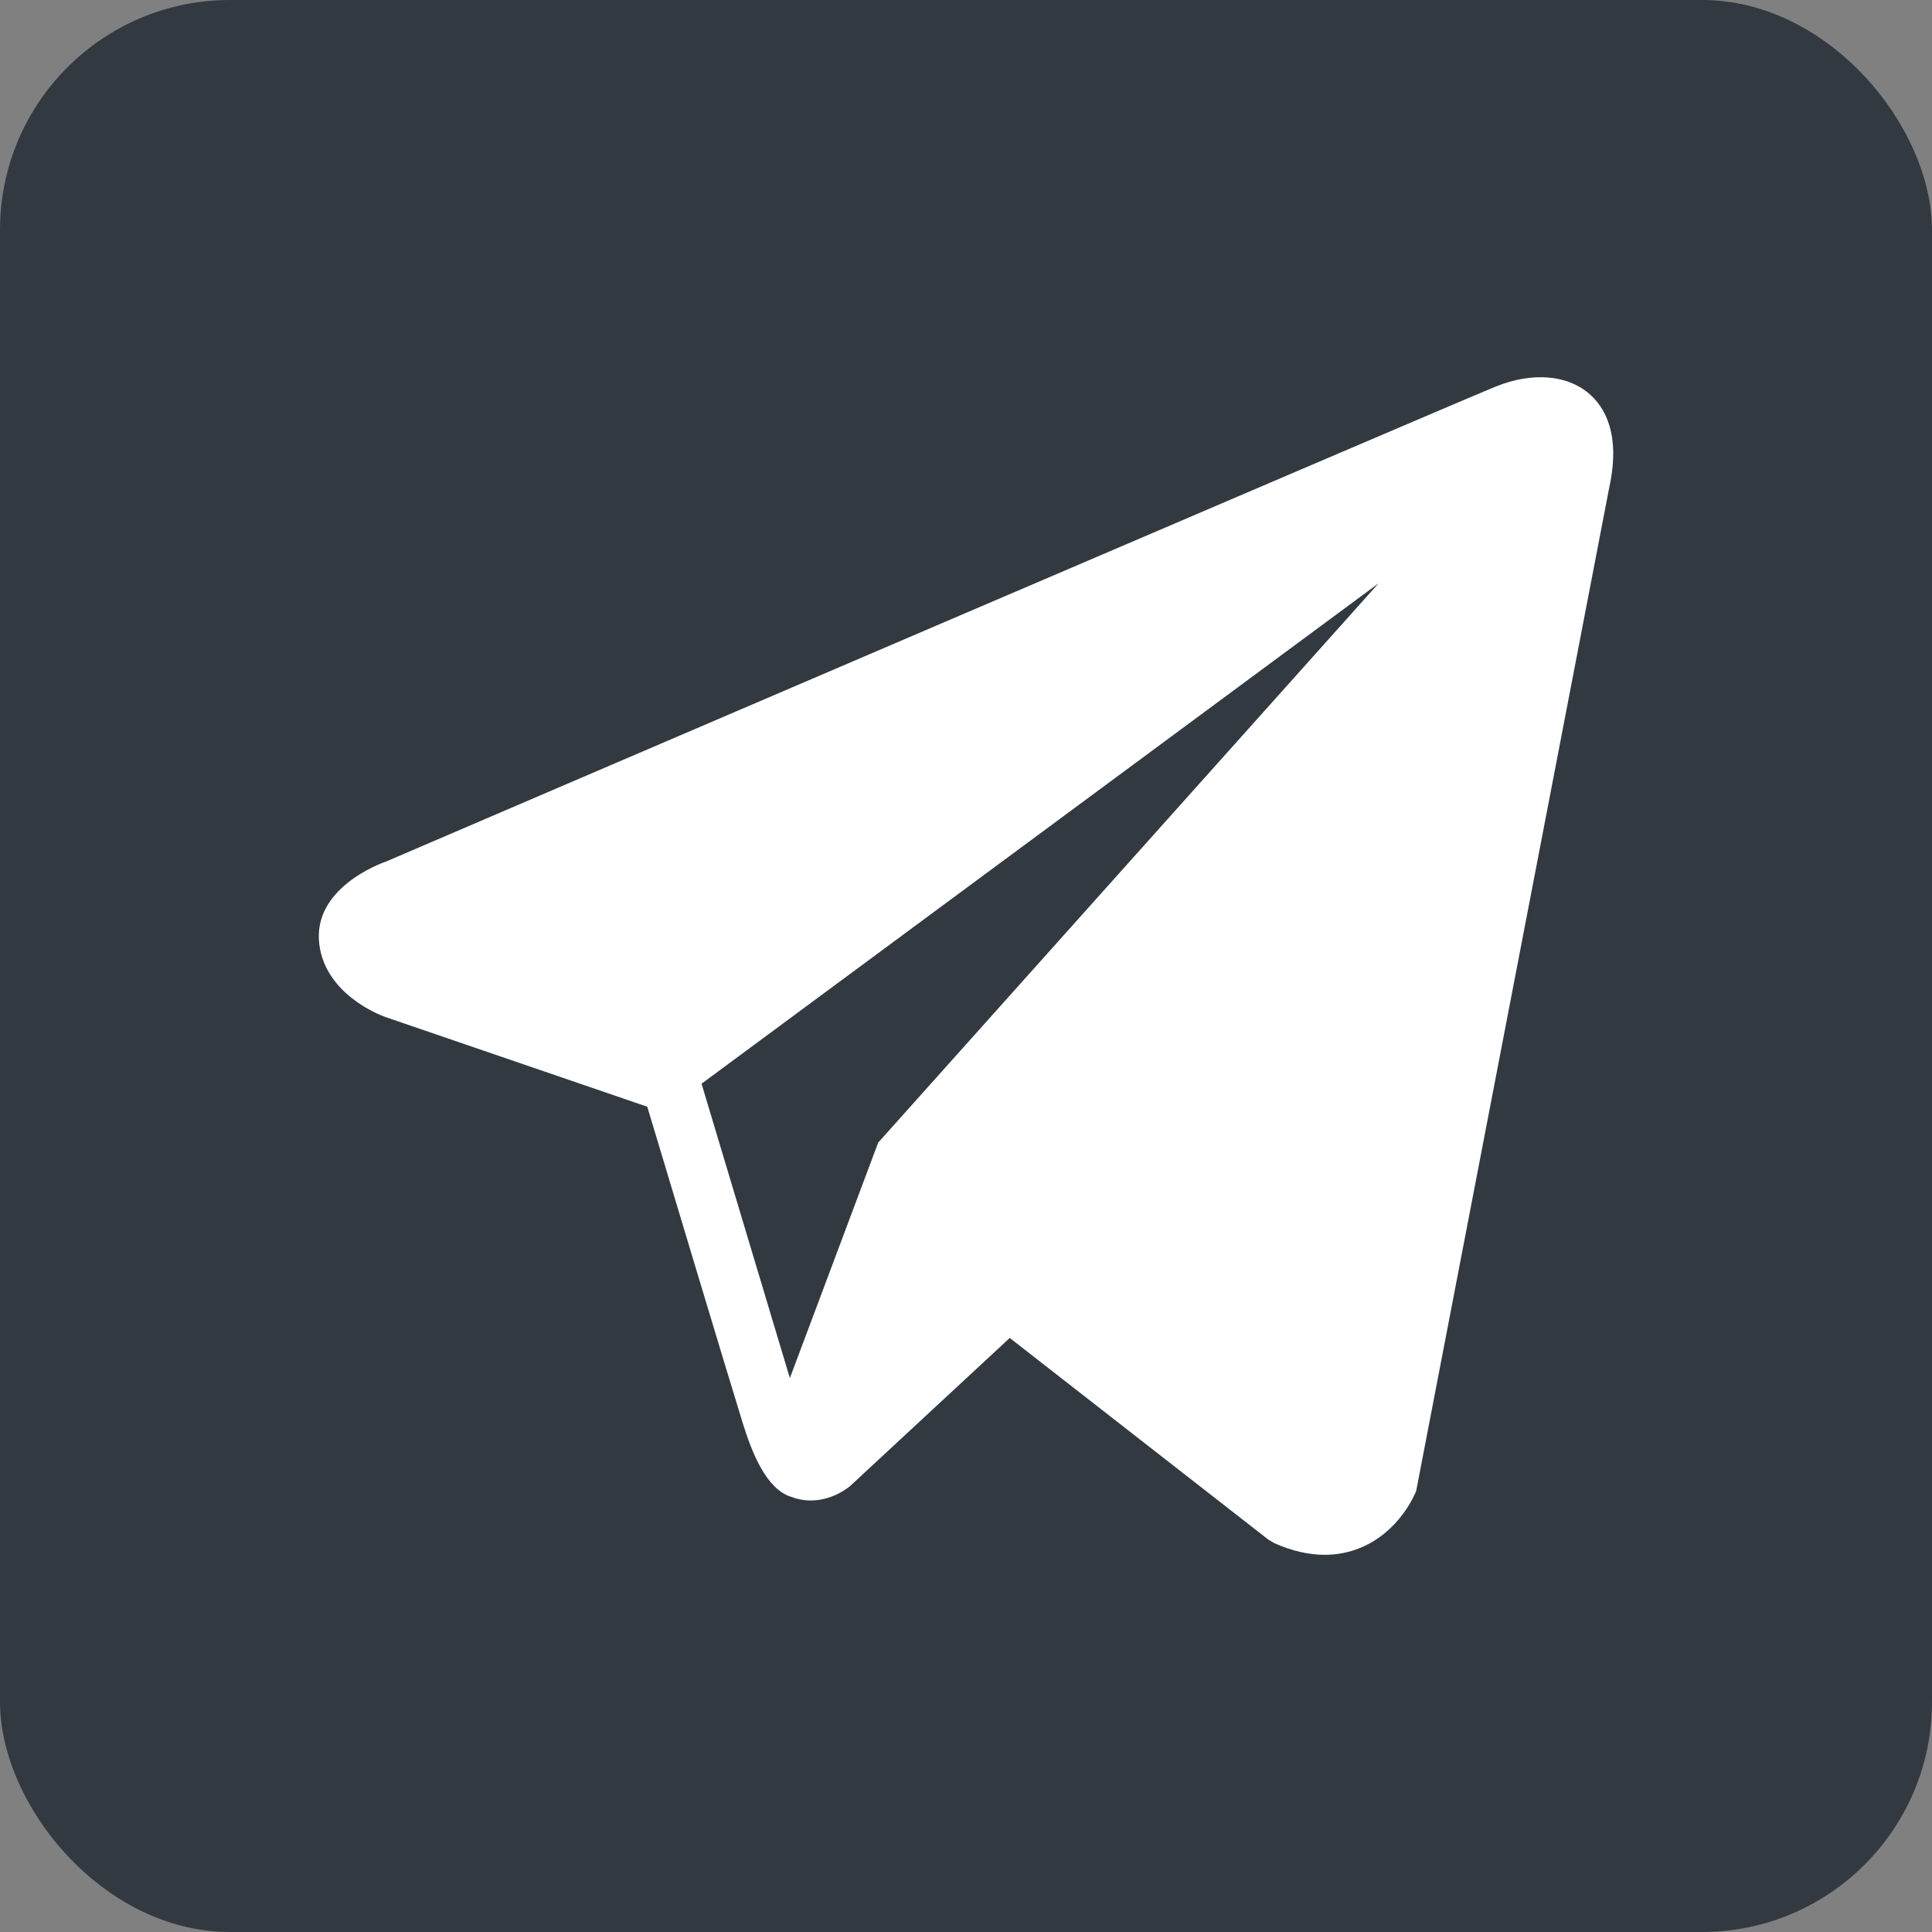 <?xml version="1.0" encoding="UTF-8"?> <svg xmlns="http://www.w3.org/2000/svg" width="42" height="42" viewBox="0 0 42 42" fill="none"><rect x="0" y="0" width="42" height="42" fill="#808080" stroke="none"/><rect width="42" height="42" rx="5" fill="#323941"></rect><path d="M34.538 8.552C34.058 8.145 33.304 8.087 32.525 8.4H32.524C31.704 8.729 9.317 18.331 8.405 18.724C8.239 18.781 6.792 19.321 6.941 20.525C7.074 21.609 8.238 22.059 8.38 22.11L14.071 24.059C14.449 25.316 15.841 29.954 16.149 30.944C16.341 31.562 16.654 32.374 17.202 32.541C17.683 32.726 18.162 32.557 18.472 32.313L21.951 29.086L27.569 33.467L27.703 33.547C28.084 33.716 28.449 33.8 28.798 33.8C29.068 33.8 29.326 33.75 29.573 33.648C30.415 33.303 30.752 32.501 30.787 32.41L34.983 10.601C35.239 9.436 34.883 8.843 34.538 8.552ZM19.091 24.839L17.171 29.959L15.251 23.559L29.971 12.679L19.091 24.839Z" fill="white"></path></svg> 